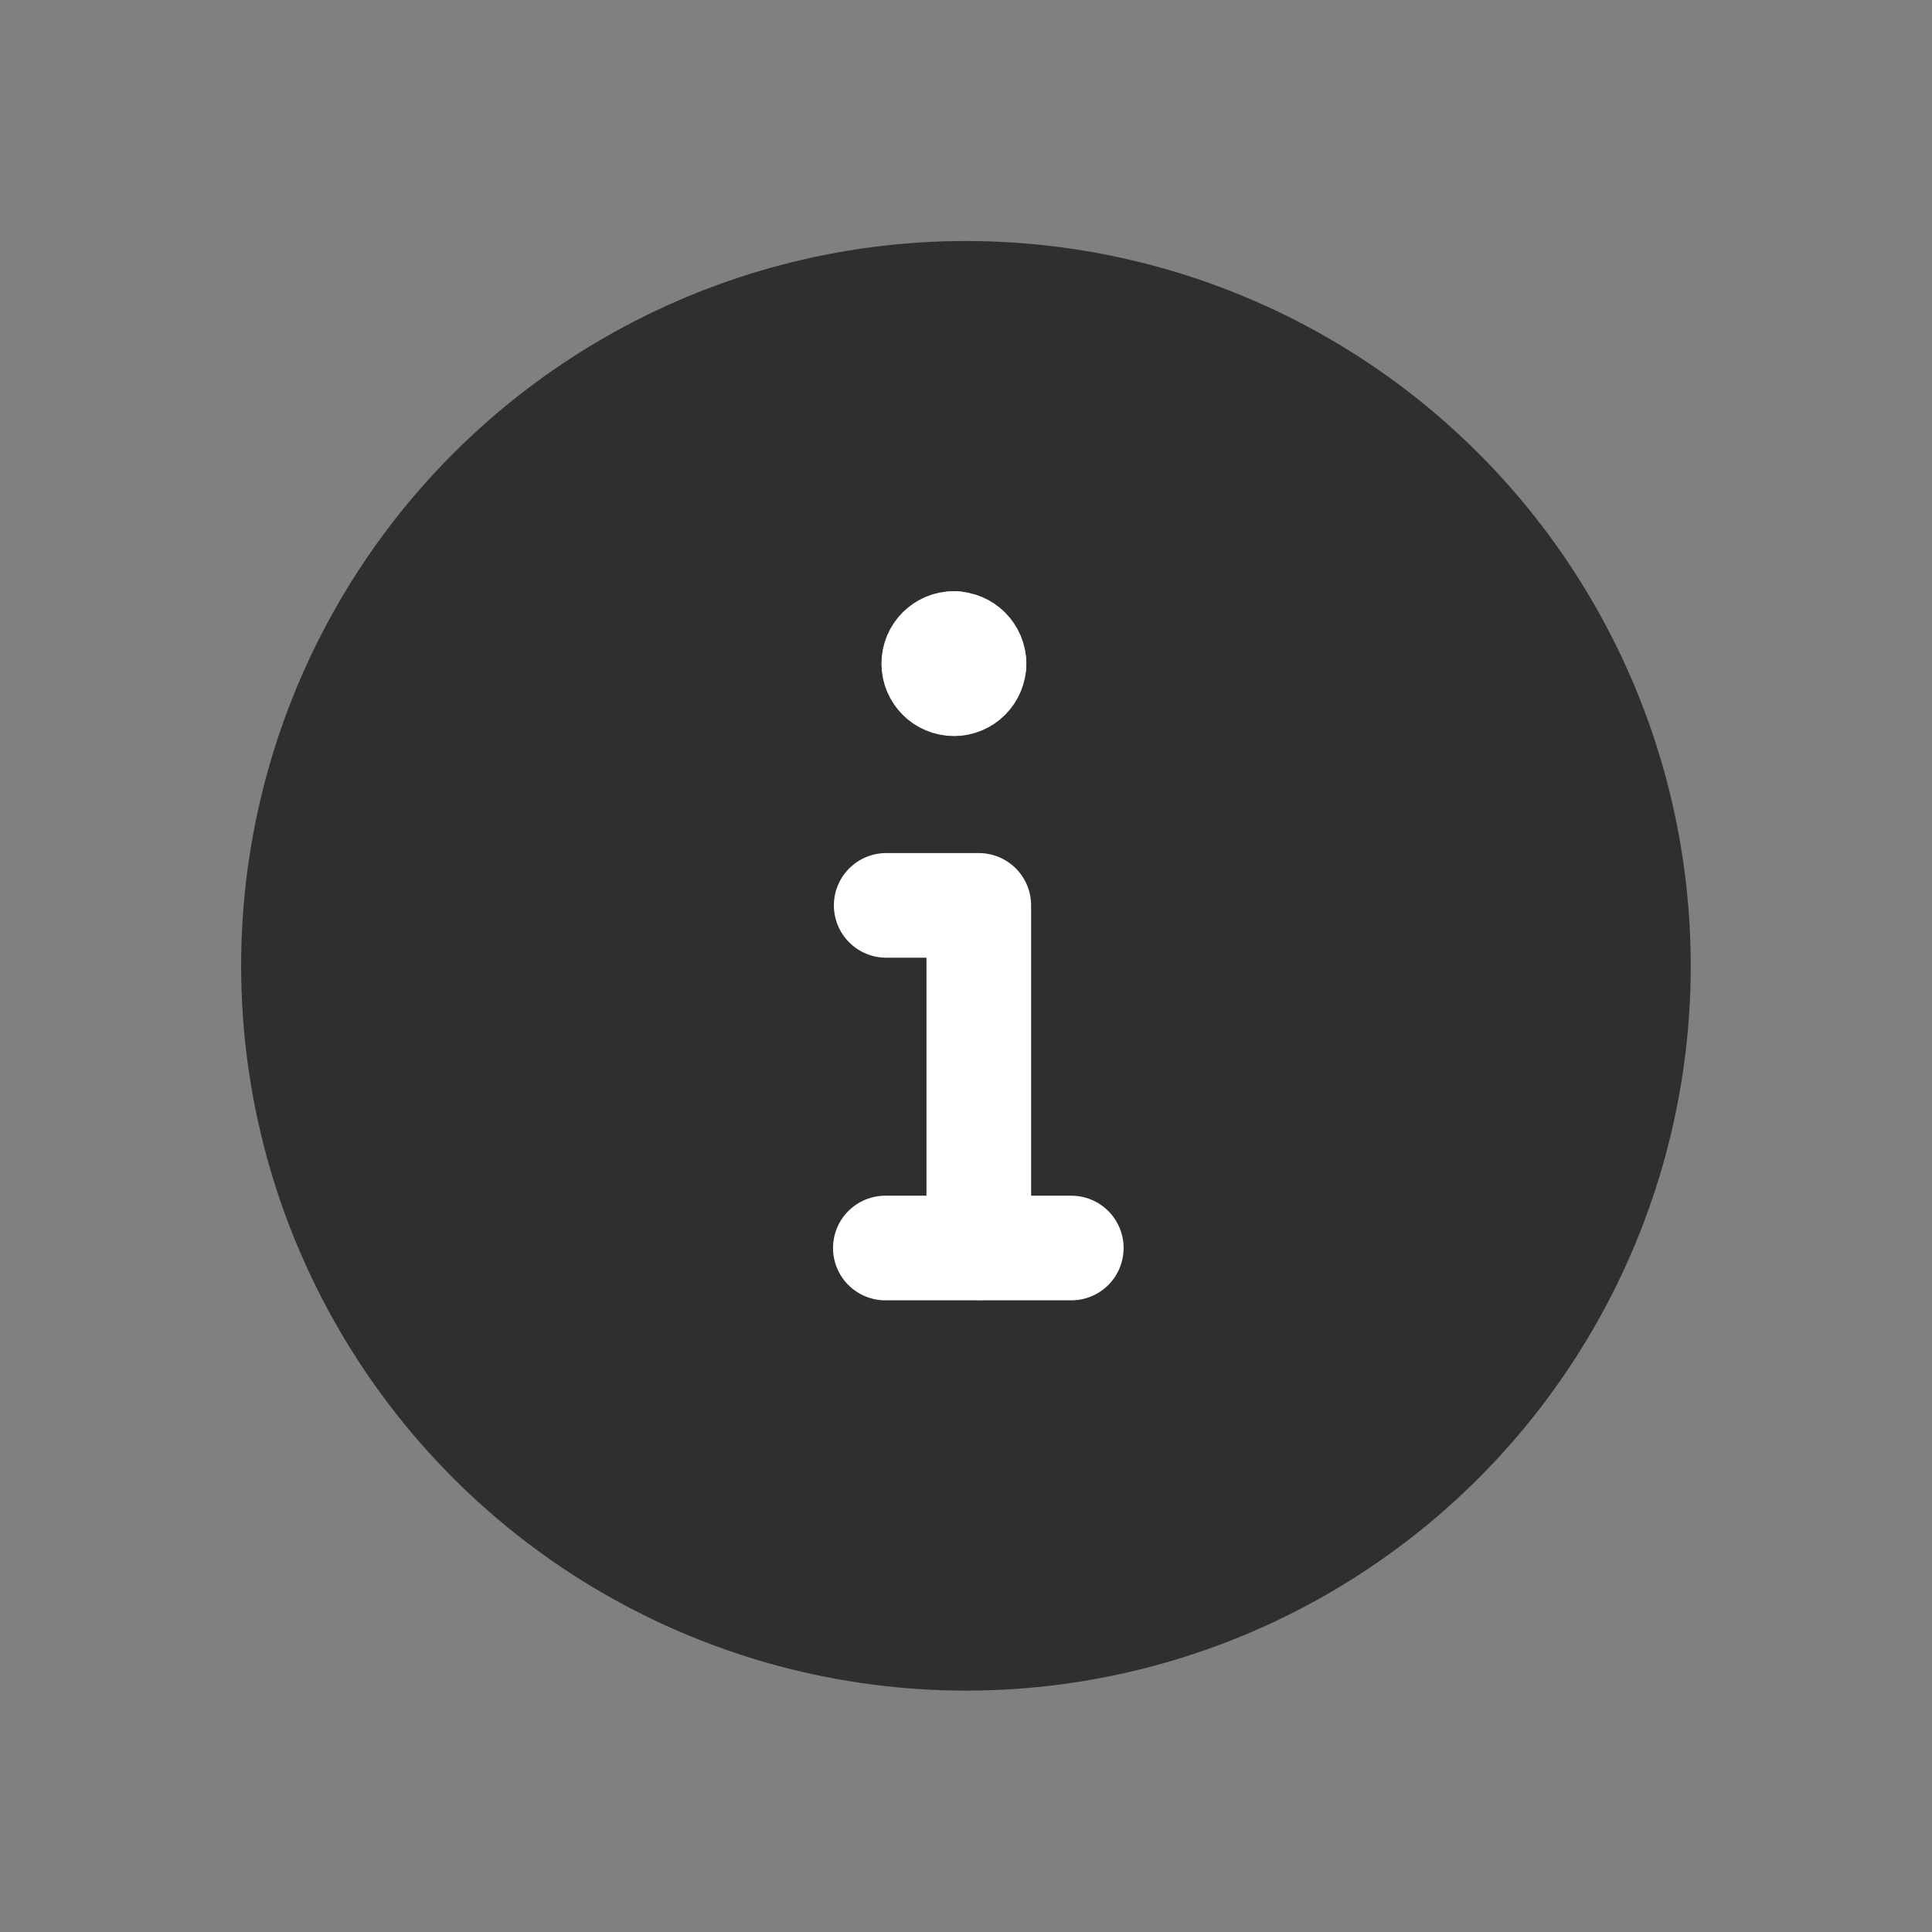 <svg width="32" height="32" viewBox="0 0 32 32" fill="none" xmlns="http://www.w3.org/2000/svg">
<rect x="0" y="0" width="32" height="32" fill="#808080" stroke="none"/>
<circle cx="15.999" cy="15.997" r="12.005" fill="#2F2F2F"/>
<path d="M14.664 20.671H17.744" stroke="white" stroke-width="1.733" stroke-linecap="round" stroke-linejoin="round"/>
<path d="M16.212 20.665V14.996H14.678" stroke="white" stroke-width="1.733" stroke-linecap="round" stroke-linejoin="round"/>
<path d="M16.133 10.991C16.133 11.175 15.984 11.325 15.8 11.325C15.616 11.325 15.466 11.175 15.466 10.991C15.466 10.807 15.616 10.658 15.8 10.658" stroke="white" stroke-width="1.733" stroke-linecap="round" stroke-linejoin="round"/>
<path d="M15.799 10.66C15.983 10.66 16.133 10.81 16.133 10.994" stroke="white" stroke-width="1.733" stroke-linecap="round" stroke-linejoin="round"/>
</svg>
